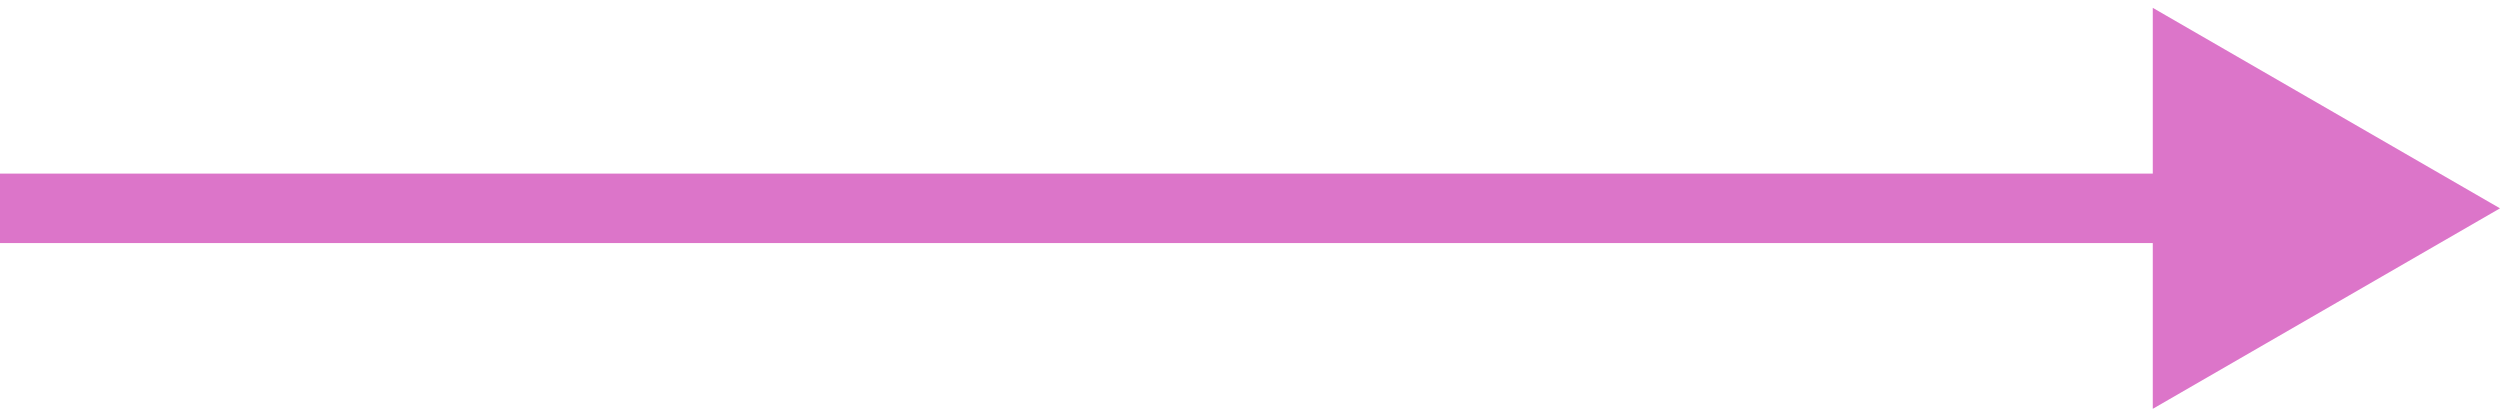 <?xml version="1.0" encoding="UTF-8"?> <svg xmlns="http://www.w3.org/2000/svg" width="36" height="6" viewBox="0 0 36 6" fill="none"> <path d="M36 3L31 0.113V5.887L36 3ZM0 3.5H31.5V2.5H0V3.5Z" fill="#DC75C9"></path> </svg> 